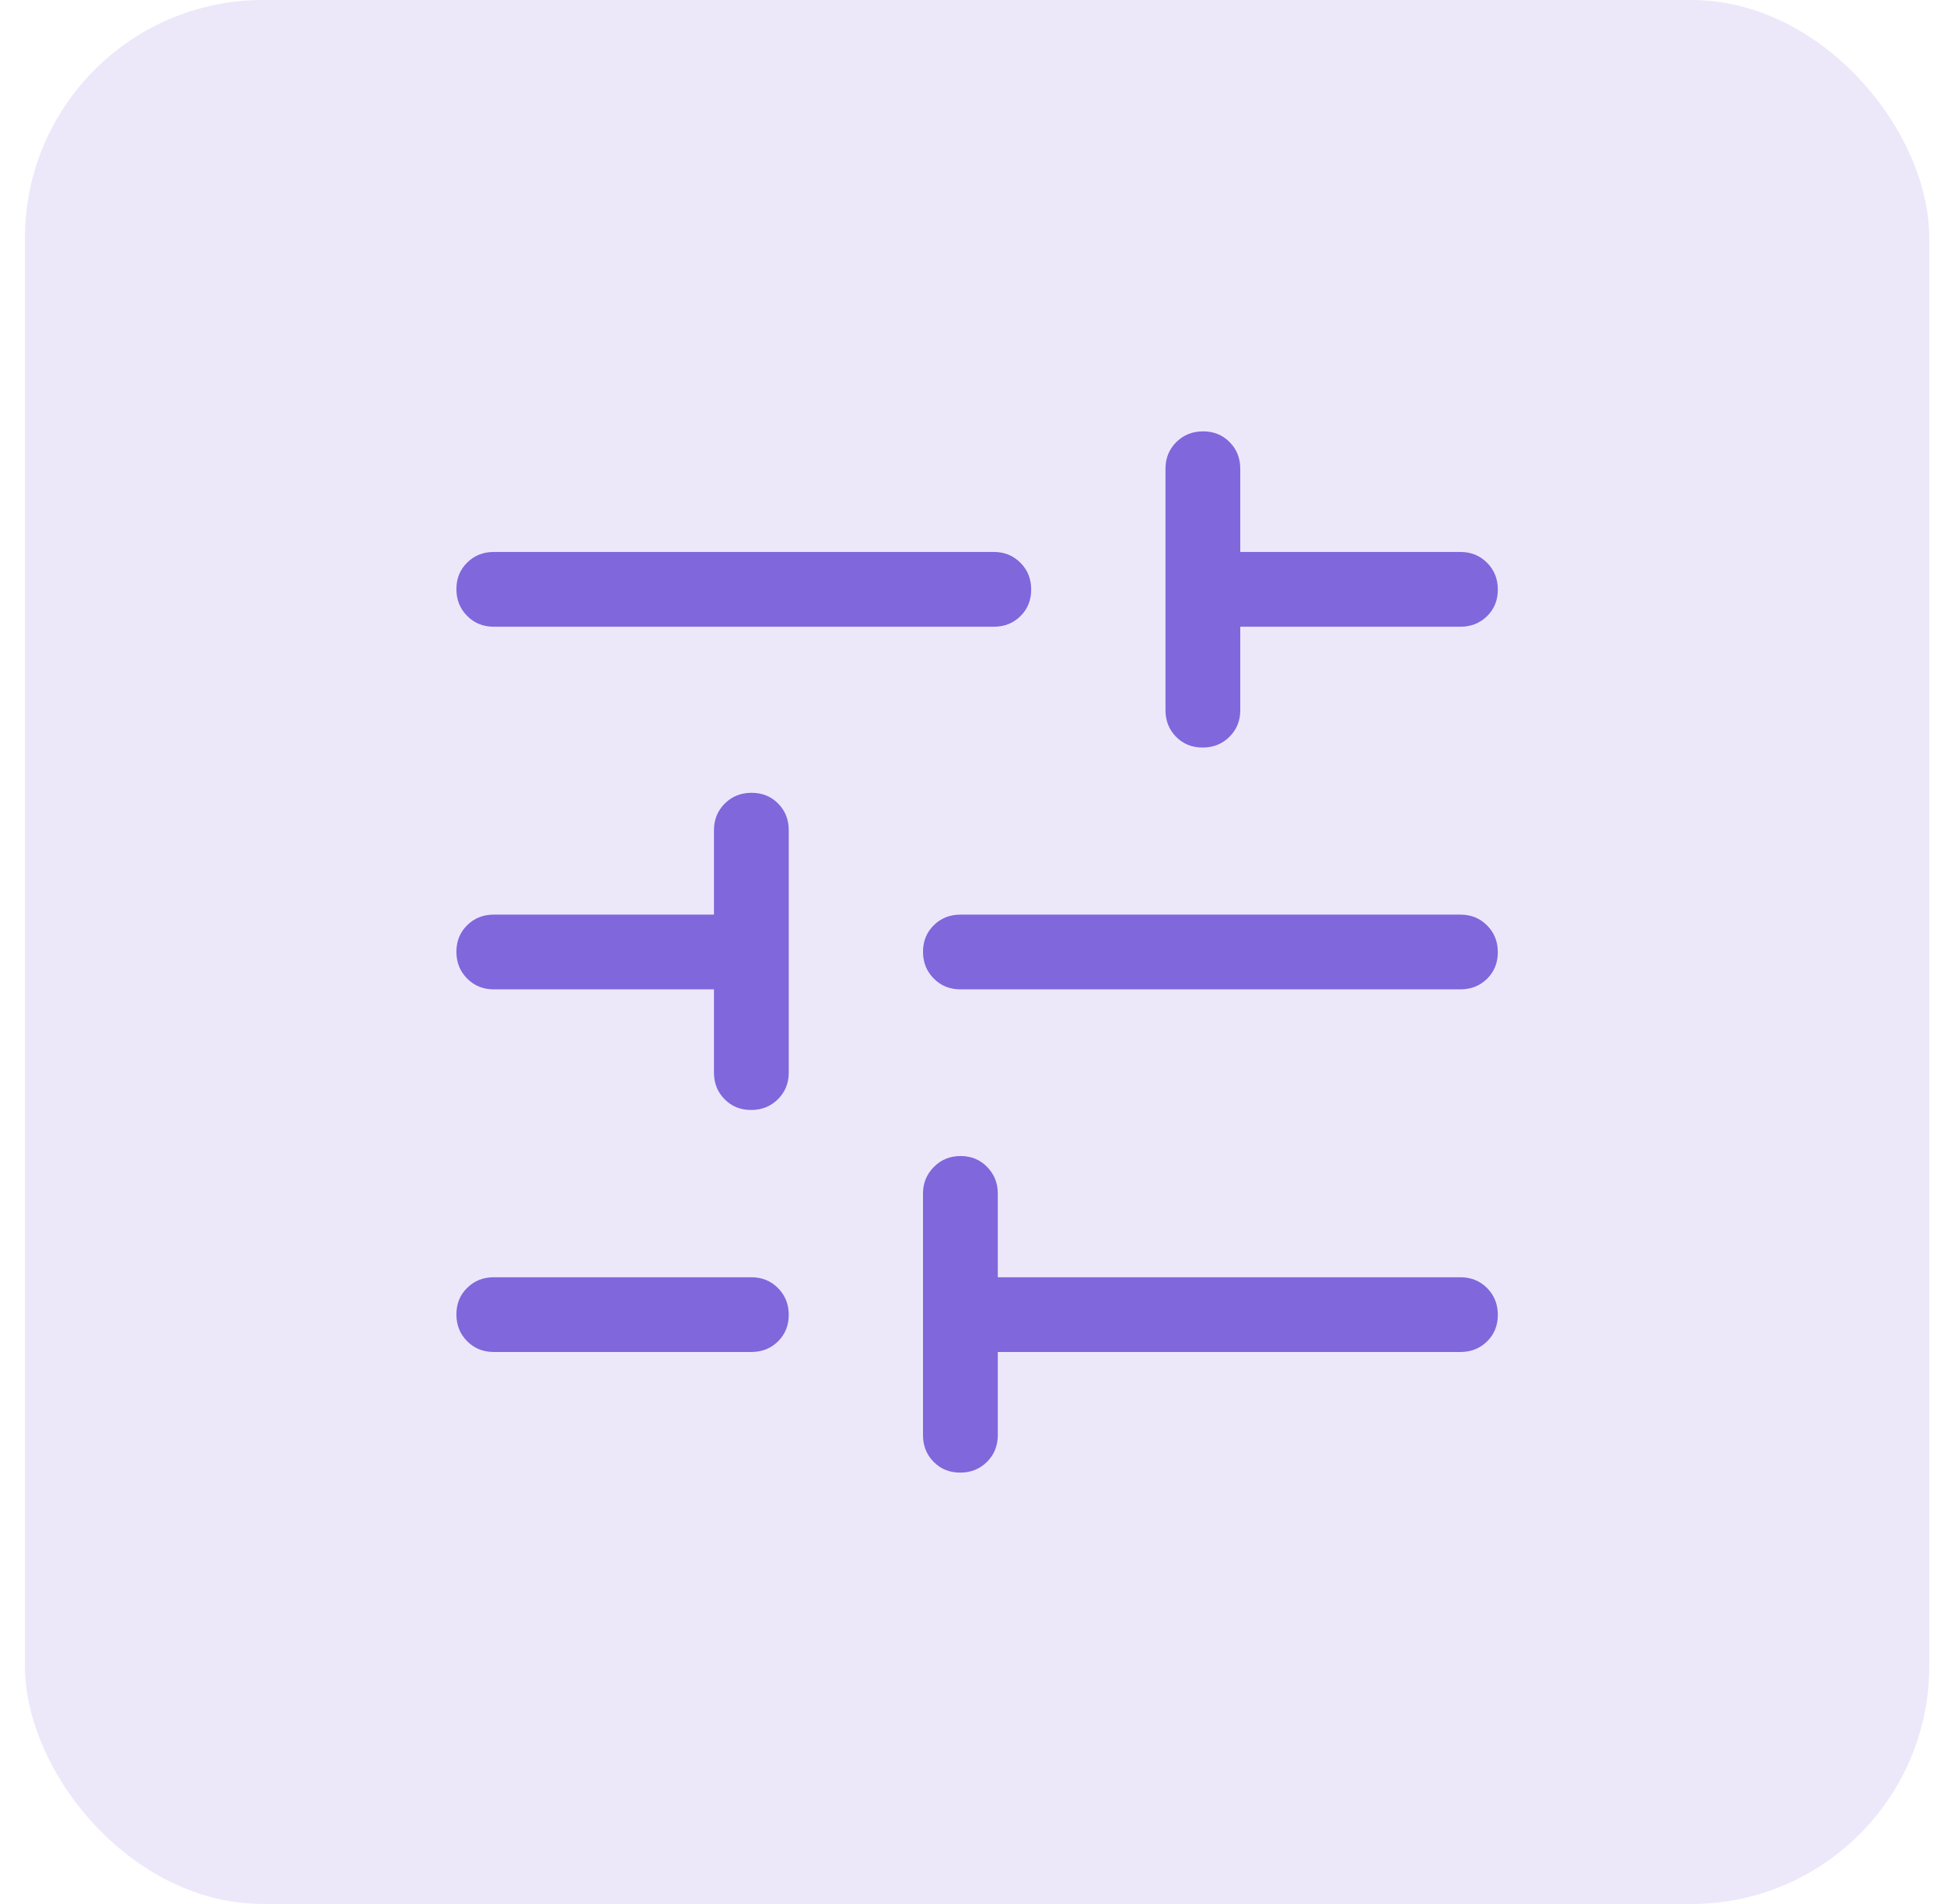 <svg xmlns="http://www.w3.org/2000/svg" width="49" height="48" viewBox="0 0 49 48" fill="none"><rect x="0.629" width="48" height="48" rx="6" fill="#ECE8FA"></rect><mask id="mask0_1765_28981" style="mask-type:alpha" maskUnits="userSpaceOnUse" x="6" y="6" width="37" height="36"><rect x="6.629" y="6" width="36" height="36" fill="#D9D9D9"></rect></mask><g mask="url(#mask0_1765_28981)"><path d="M24.203 37.125C23.934 37.125 23.711 37.035 23.533 36.854C23.355 36.673 23.265 36.45 23.265 36.183V30.087C23.265 29.826 23.356 29.604 23.538 29.42C23.719 29.236 23.944 29.144 24.213 29.144C24.481 29.144 24.704 29.236 24.883 29.42C25.061 29.604 25.15 29.826 25.15 30.087V32.2H36.812C37.078 32.2 37.302 32.291 37.483 32.472C37.664 32.654 37.754 32.879 37.754 33.147C37.754 33.416 37.664 33.639 37.483 33.817C37.302 33.995 37.078 34.084 36.812 34.084H25.15V36.183C25.15 36.45 25.059 36.673 24.878 36.854C24.696 37.035 24.471 37.125 24.203 37.125ZM12.446 34.084C12.179 34.084 11.955 33.994 11.775 33.812C11.594 33.631 11.504 33.406 11.504 33.137C11.504 32.869 11.594 32.645 11.775 32.468C11.955 32.289 12.179 32.2 12.446 32.2H18.939C19.206 32.2 19.429 32.291 19.61 32.472C19.79 32.654 19.881 32.879 19.881 33.147C19.881 33.416 19.79 33.639 19.61 33.817C19.429 33.995 19.206 34.084 18.939 34.084H12.446ZM18.933 27.983C18.665 27.983 18.442 27.892 18.264 27.712C18.085 27.531 17.996 27.308 17.996 27.041V24.942H12.446C12.179 24.942 11.955 24.852 11.775 24.67C11.594 24.488 11.504 24.263 11.504 23.995C11.504 23.727 11.594 23.503 11.775 23.325C11.955 23.147 12.179 23.058 12.446 23.058H17.996V20.929C17.996 20.662 18.087 20.438 18.268 20.258C18.45 20.077 18.675 19.987 18.944 19.987C19.212 19.987 19.435 20.077 19.614 20.258C19.792 20.438 19.881 20.662 19.881 20.929V27.041C19.881 27.308 19.79 27.531 19.608 27.712C19.427 27.892 19.202 27.983 18.933 27.983ZM24.208 24.942C23.941 24.942 23.717 24.852 23.537 24.67C23.356 24.488 23.265 24.263 23.265 23.995C23.265 23.727 23.356 23.503 23.537 23.325C23.717 23.147 23.941 23.058 24.208 23.058H36.812C37.078 23.058 37.302 23.148 37.483 23.33C37.664 23.512 37.754 23.737 37.754 24.005C37.754 24.273 37.664 24.497 37.483 24.675C37.302 24.853 37.078 24.942 36.812 24.942H24.208ZM30.314 18.846C30.046 18.846 29.822 18.756 29.644 18.575C29.466 18.395 29.377 18.171 29.377 17.904V11.817C29.377 11.55 29.468 11.326 29.649 11.146C29.831 10.965 30.056 10.875 30.324 10.875C30.593 10.875 30.816 10.965 30.994 11.146C31.172 11.326 31.262 11.55 31.262 11.817V13.915H36.812C37.078 13.915 37.302 14.006 37.483 14.188C37.664 14.369 37.754 14.594 37.754 14.863C37.754 15.131 37.664 15.354 37.483 15.533C37.302 15.711 37.078 15.8 36.812 15.8H31.262V17.904C31.262 18.171 31.171 18.395 30.989 18.575C30.808 18.756 30.583 18.846 30.314 18.846ZM12.446 15.8C12.179 15.8 11.955 15.709 11.775 15.528C11.594 15.346 11.504 15.121 11.504 14.853C11.504 14.584 11.594 14.361 11.775 14.183C11.955 14.005 12.179 13.915 12.446 13.915H25.05C25.317 13.915 25.541 14.006 25.721 14.188C25.902 14.369 25.992 14.594 25.992 14.863C25.992 15.131 25.902 15.354 25.721 15.533C25.541 15.711 25.317 15.8 25.05 15.8H12.446Z" fill="#8067DC"></path></g></svg>